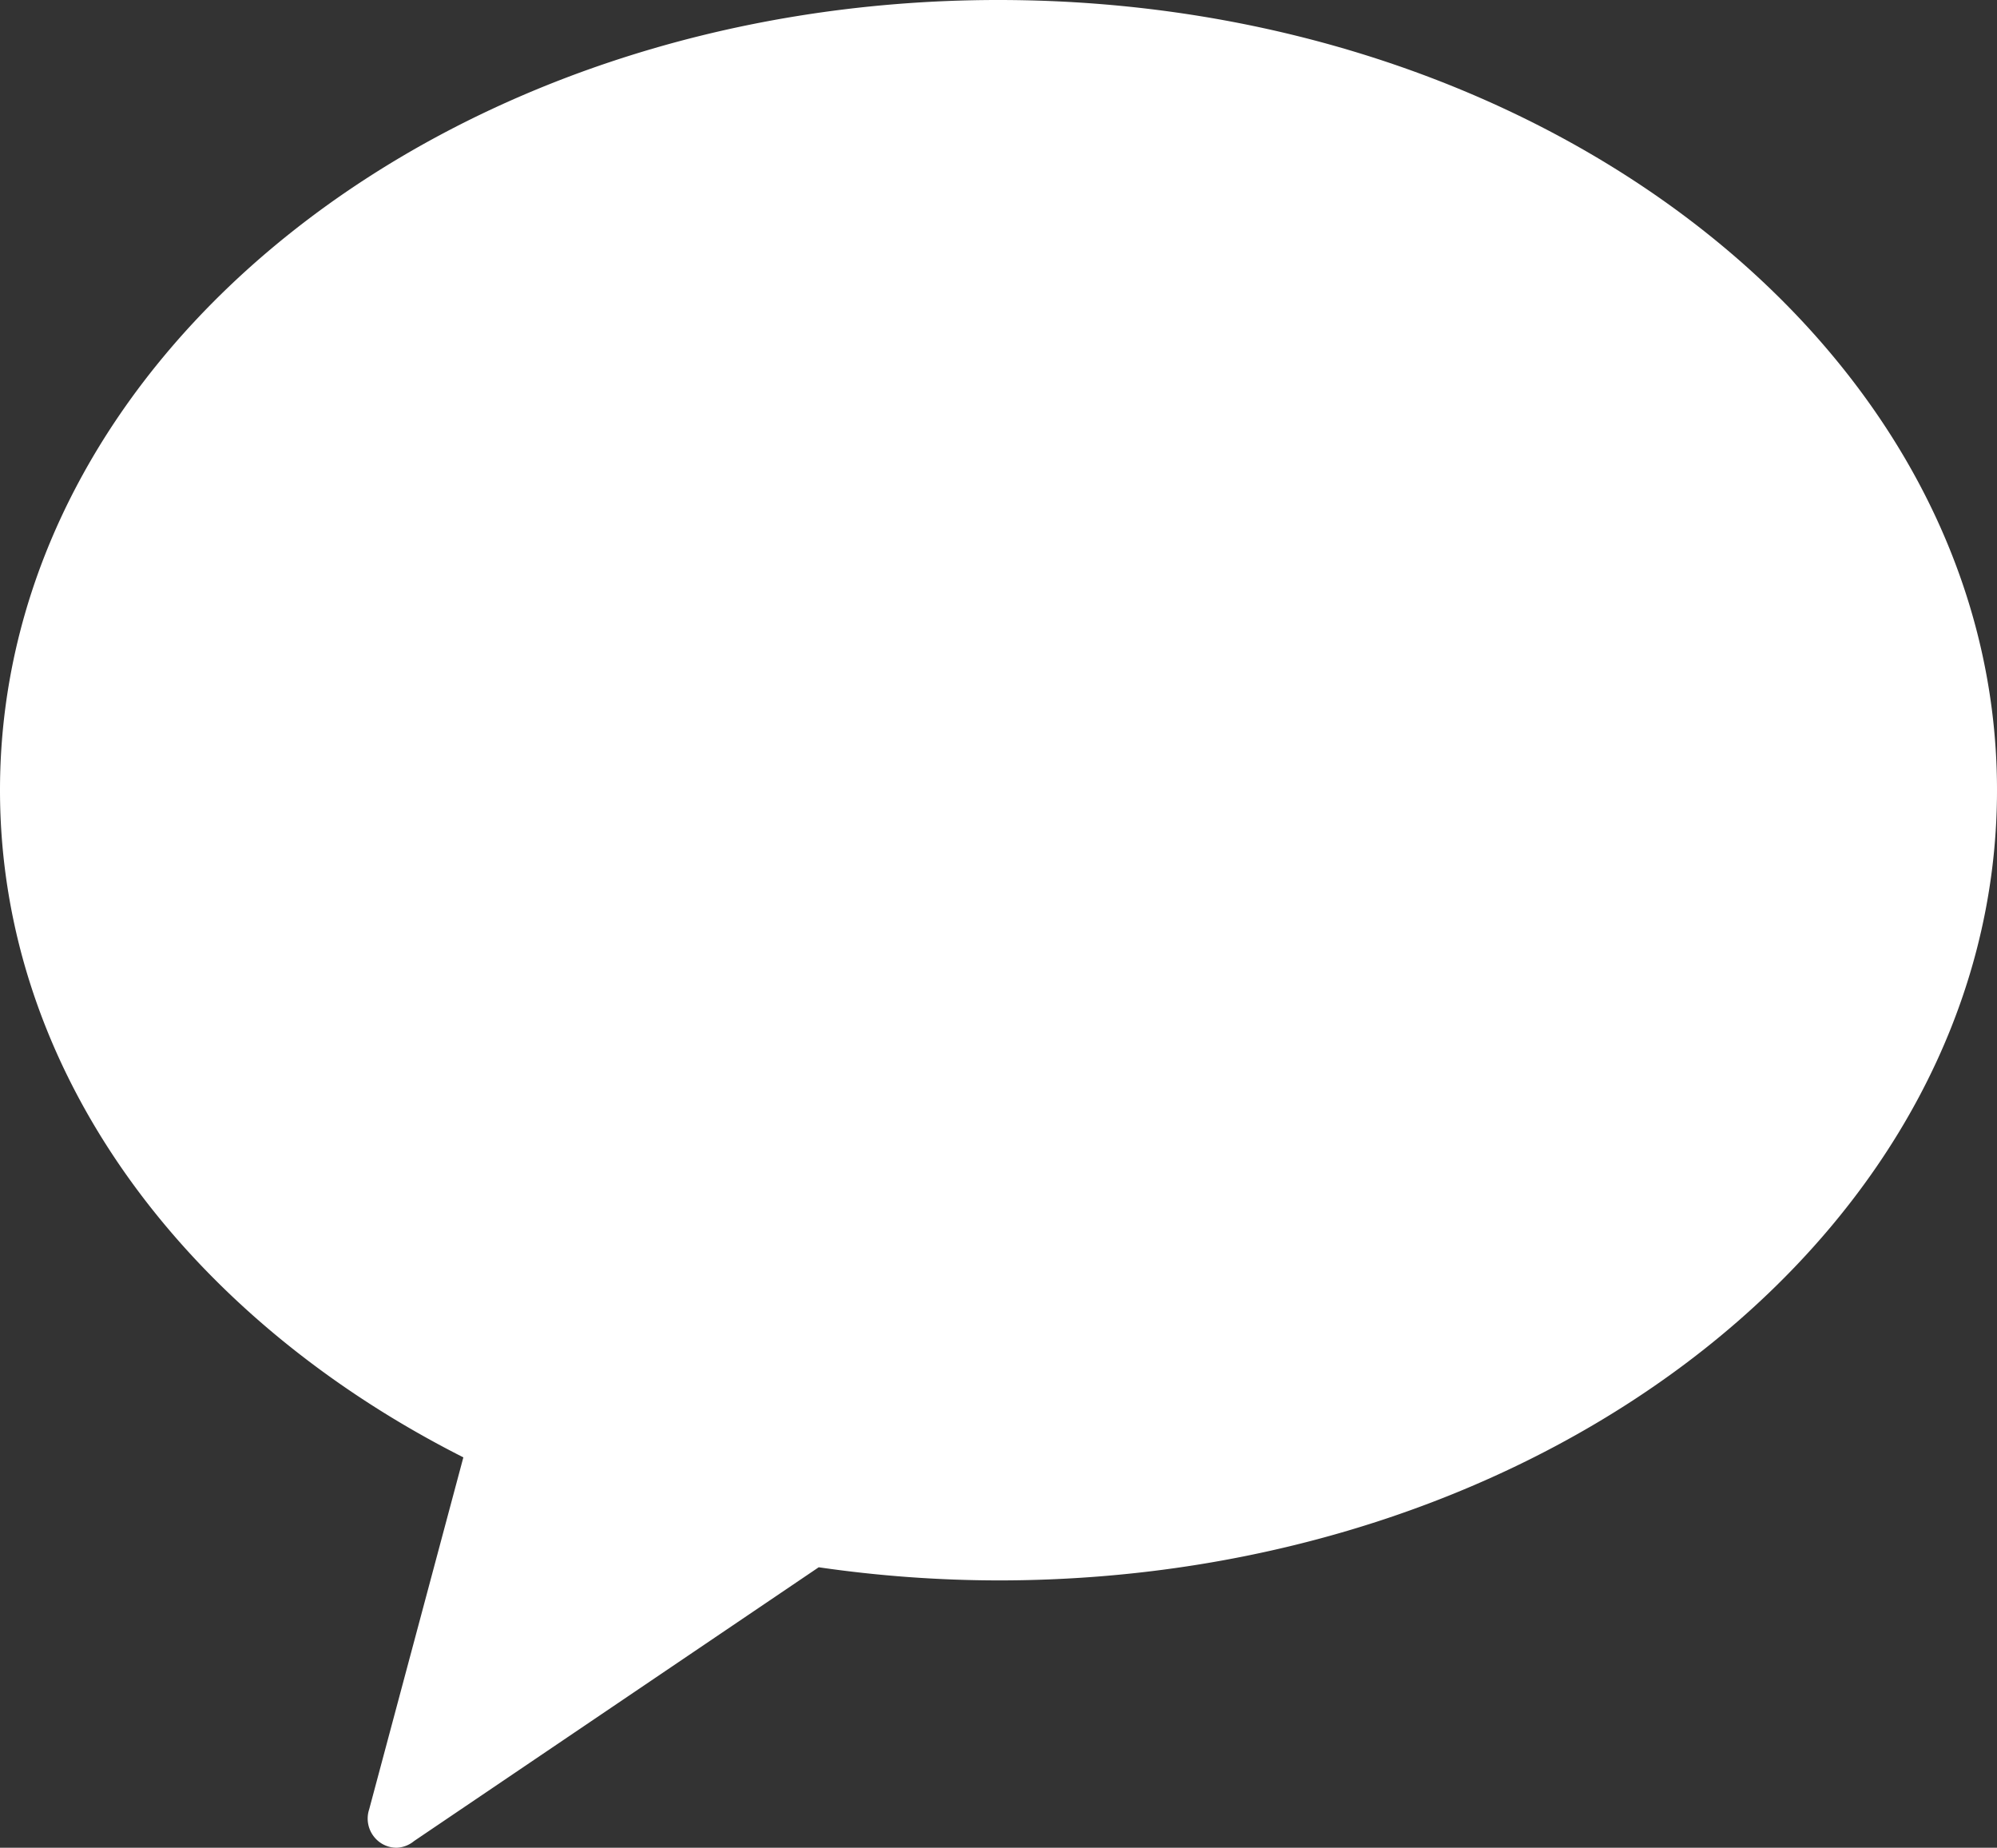 <svg xmlns="http://www.w3.org/2000/svg" width="35.858" height="33.171" viewBox="0 0 35.858 33.171">
  <rect x="0" y="0" width="35.858" height="33.171" fill="#333333" stroke="none"/>
  <path id="패스_981" data-name="패스 981" d="M288.933,140.33c-9.9,0-17.928,6.349-17.928,14.185,0,5.04,3.326,9.453,8.32,11.978l-1.691,6.318a.526.526,0,0,0,.128.539.513.513,0,0,0,.367.151.521.521,0,0,0,.311-.12l7.266-4.915a22.627,22.627,0,0,0,3.227.236c9.9,0,17.93-6.35,17.93-14.187s-8.03-14.185-17.93-14.185" transform="translate(-271.005 -140.33)" fill="#fff"/>
</svg>
